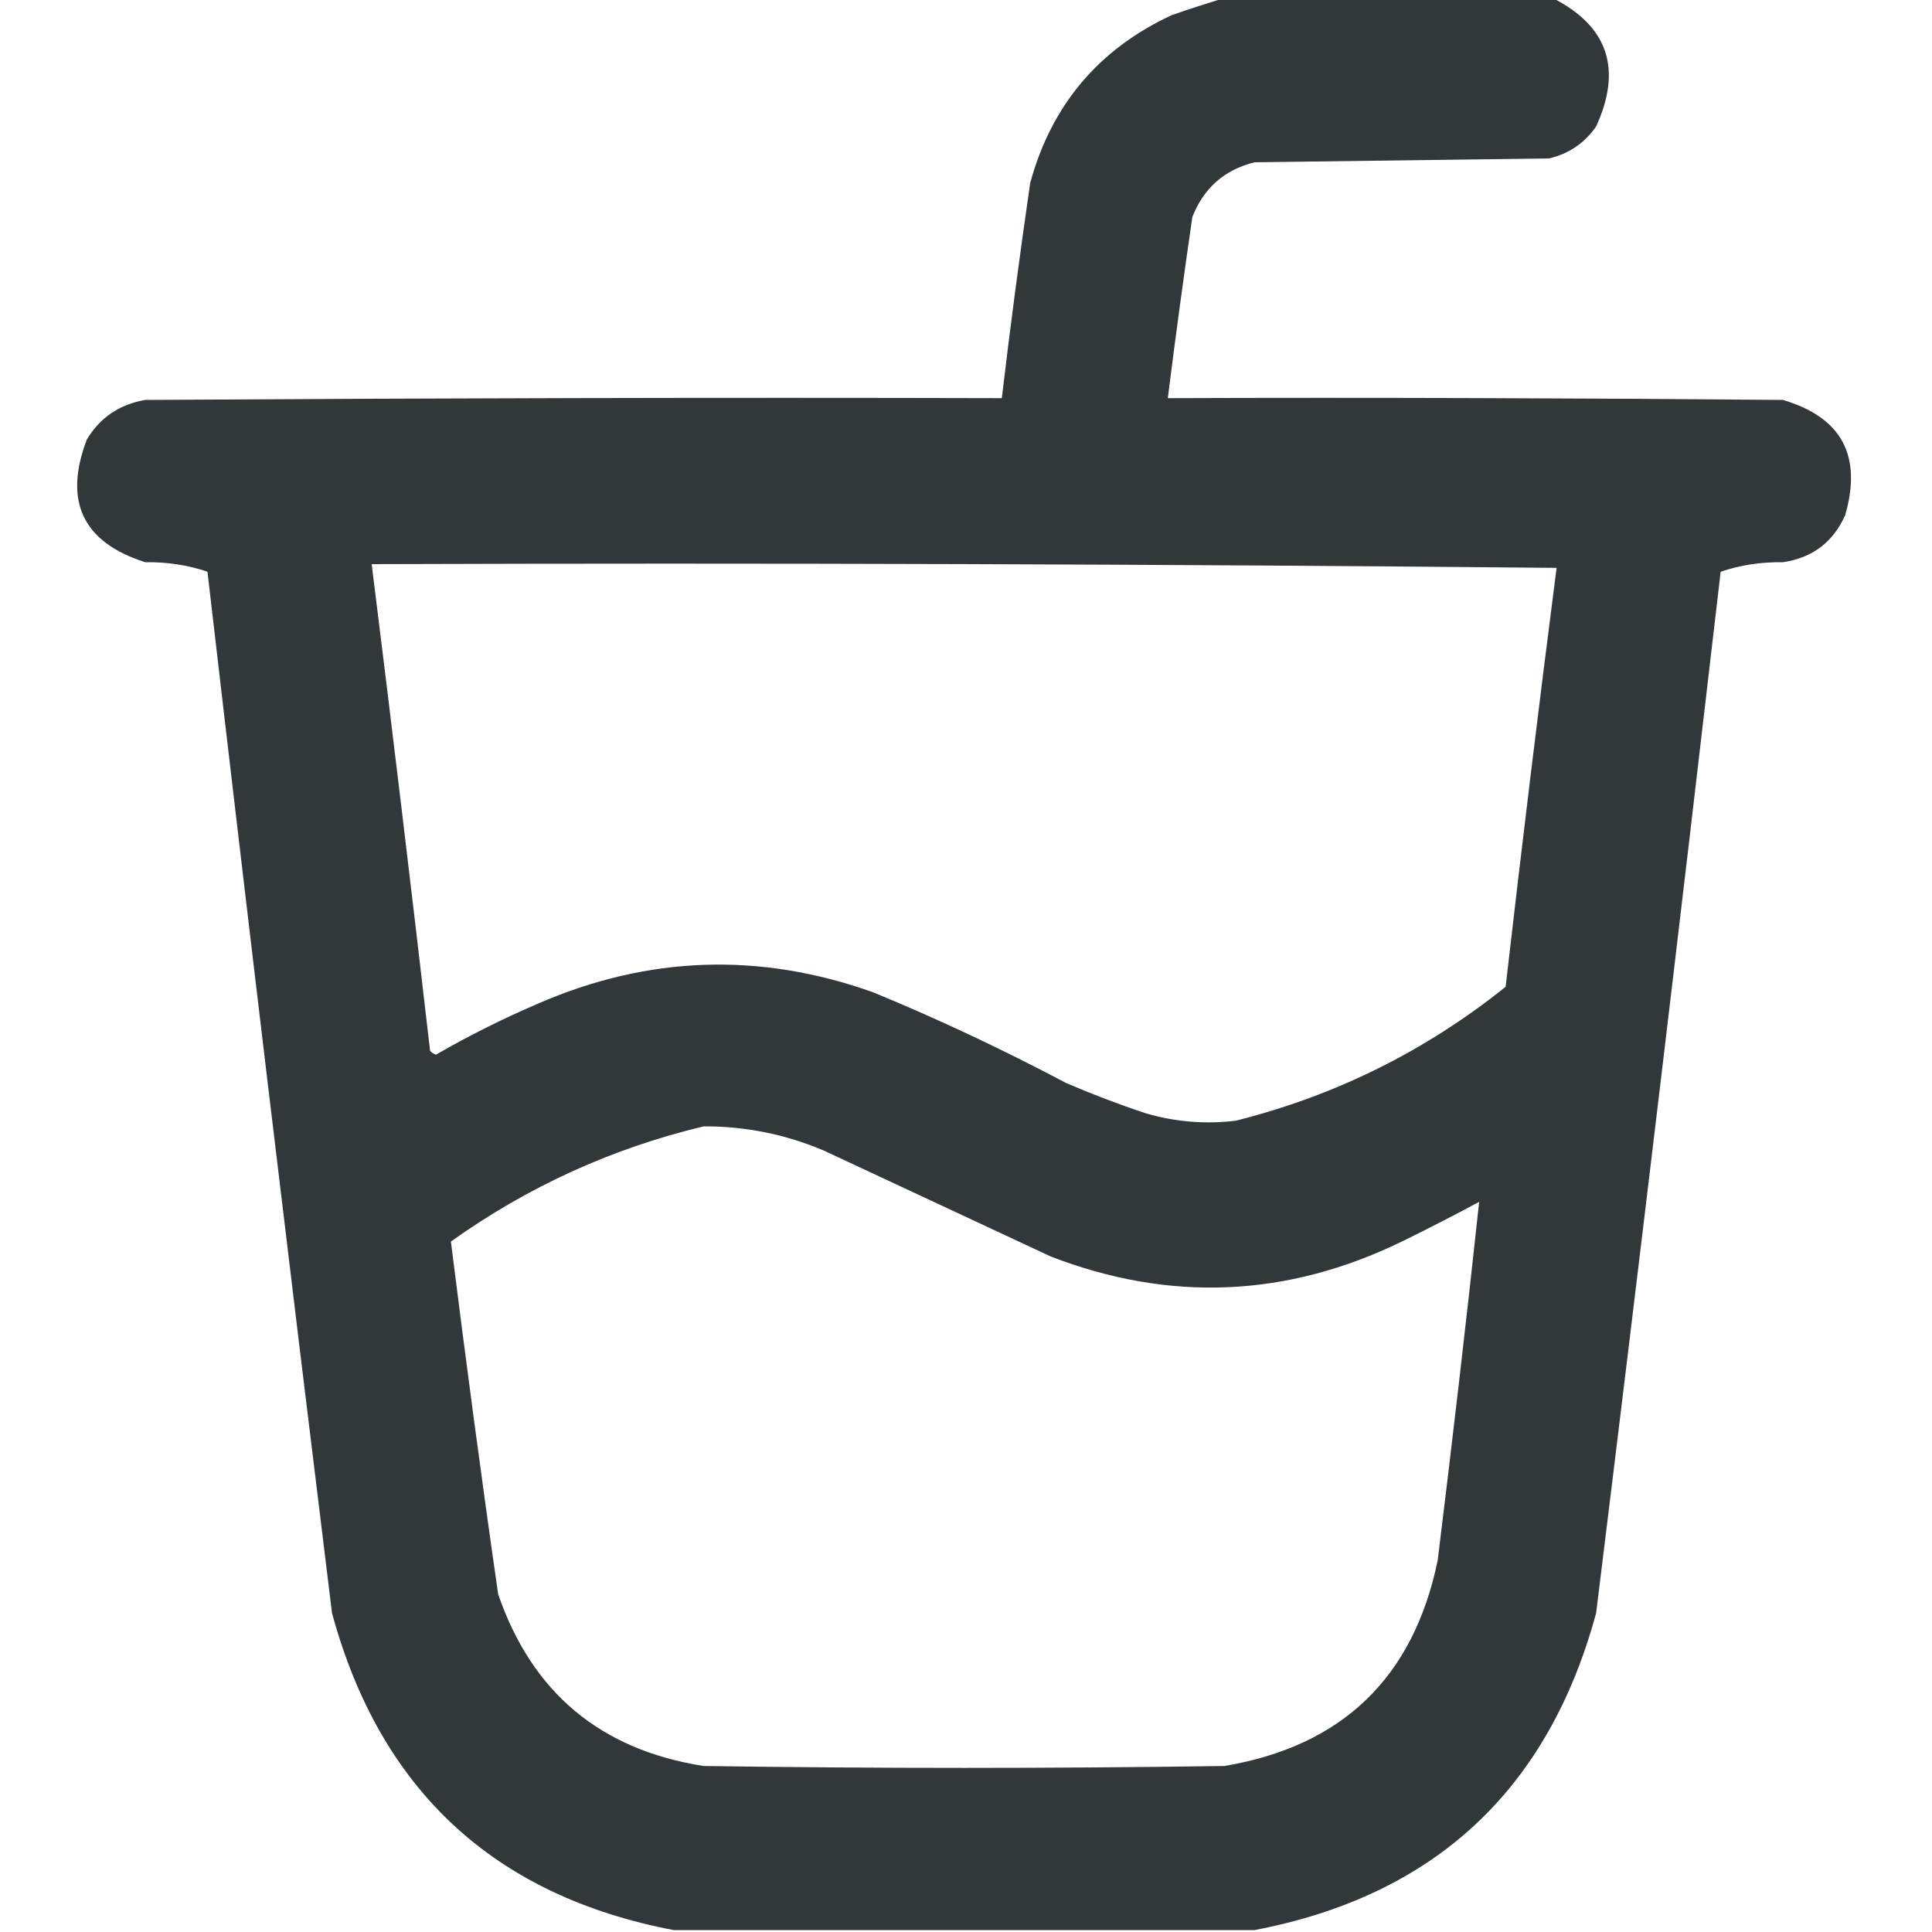 <?xml version="1.0" encoding="UTF-8"?> <svg xmlns="http://www.w3.org/2000/svg" width="13" height="13" viewBox="0 0 13 13" fill="none"><g clip-path="url(#clip0_5_325)"><path opacity="0.995" fill-rule="evenodd" clip-rule="evenodd" d="M8.239 -0.013C8.976 -0.013 9.712 -0.013 10.448 -0.013C10.82 0.176 10.917 0.464 10.74 0.851C10.662 0.963 10.556 1.035 10.423 1.066C9.763 1.075 9.102 1.083 8.442 1.092C8.239 1.142 8.1 1.265 8.023 1.46C7.964 1.866 7.909 2.272 7.858 2.679C9.238 2.674 10.617 2.679 11.997 2.691C12.392 2.808 12.531 3.066 12.416 3.466C12.335 3.648 12.195 3.754 11.997 3.783C11.85 3.781 11.71 3.802 11.578 3.847C11.307 6.184 11.028 8.52 10.74 10.854C10.417 12.045 9.651 12.756 8.442 12.987C7.139 12.987 5.836 12.987 4.532 12.987C3.324 12.756 2.558 12.045 2.234 10.854C1.947 8.52 1.667 6.184 1.396 3.847C1.264 3.802 1.125 3.781 0.977 3.783C0.557 3.649 0.426 3.374 0.584 2.958C0.673 2.809 0.805 2.721 0.977 2.691C2.899 2.679 4.82 2.674 6.741 2.679C6.798 2.196 6.862 1.713 6.932 1.231C7.075 0.707 7.393 0.33 7.884 0.102C8.004 0.06 8.123 0.022 8.239 -0.013ZM2.501 3.796C5.159 3.787 7.816 3.796 10.474 3.821C10.353 4.759 10.239 5.699 10.131 6.64C9.593 7.071 8.988 7.372 8.315 7.541C8.109 7.566 7.905 7.549 7.706 7.49C7.525 7.43 7.348 7.362 7.173 7.287C6.75 7.063 6.319 6.86 5.878 6.678C5.115 6.405 4.362 6.43 3.618 6.754C3.383 6.855 3.154 6.969 2.933 7.097C2.918 7.091 2.905 7.083 2.894 7.071C2.768 5.978 2.637 4.887 2.501 3.796ZM4.735 7.579C5.017 7.578 5.288 7.633 5.548 7.744C6.056 7.981 6.563 8.218 7.071 8.455C7.872 8.764 8.659 8.73 9.433 8.354C9.608 8.268 9.782 8.179 9.953 8.087C9.867 8.89 9.773 9.694 9.674 10.499C9.511 11.288 9.033 11.749 8.239 11.883C7.071 11.9 5.903 11.9 4.735 11.883C4.042 11.775 3.58 11.39 3.352 10.727C3.238 9.936 3.133 9.145 3.034 8.354C3.553 7.984 4.12 7.726 4.735 7.579Z" fill="#323839"></path></g><defs><clipPath id="clip0_5_325"><rect width="13" height="13" fill="white"></rect></clipPath></defs></svg> 